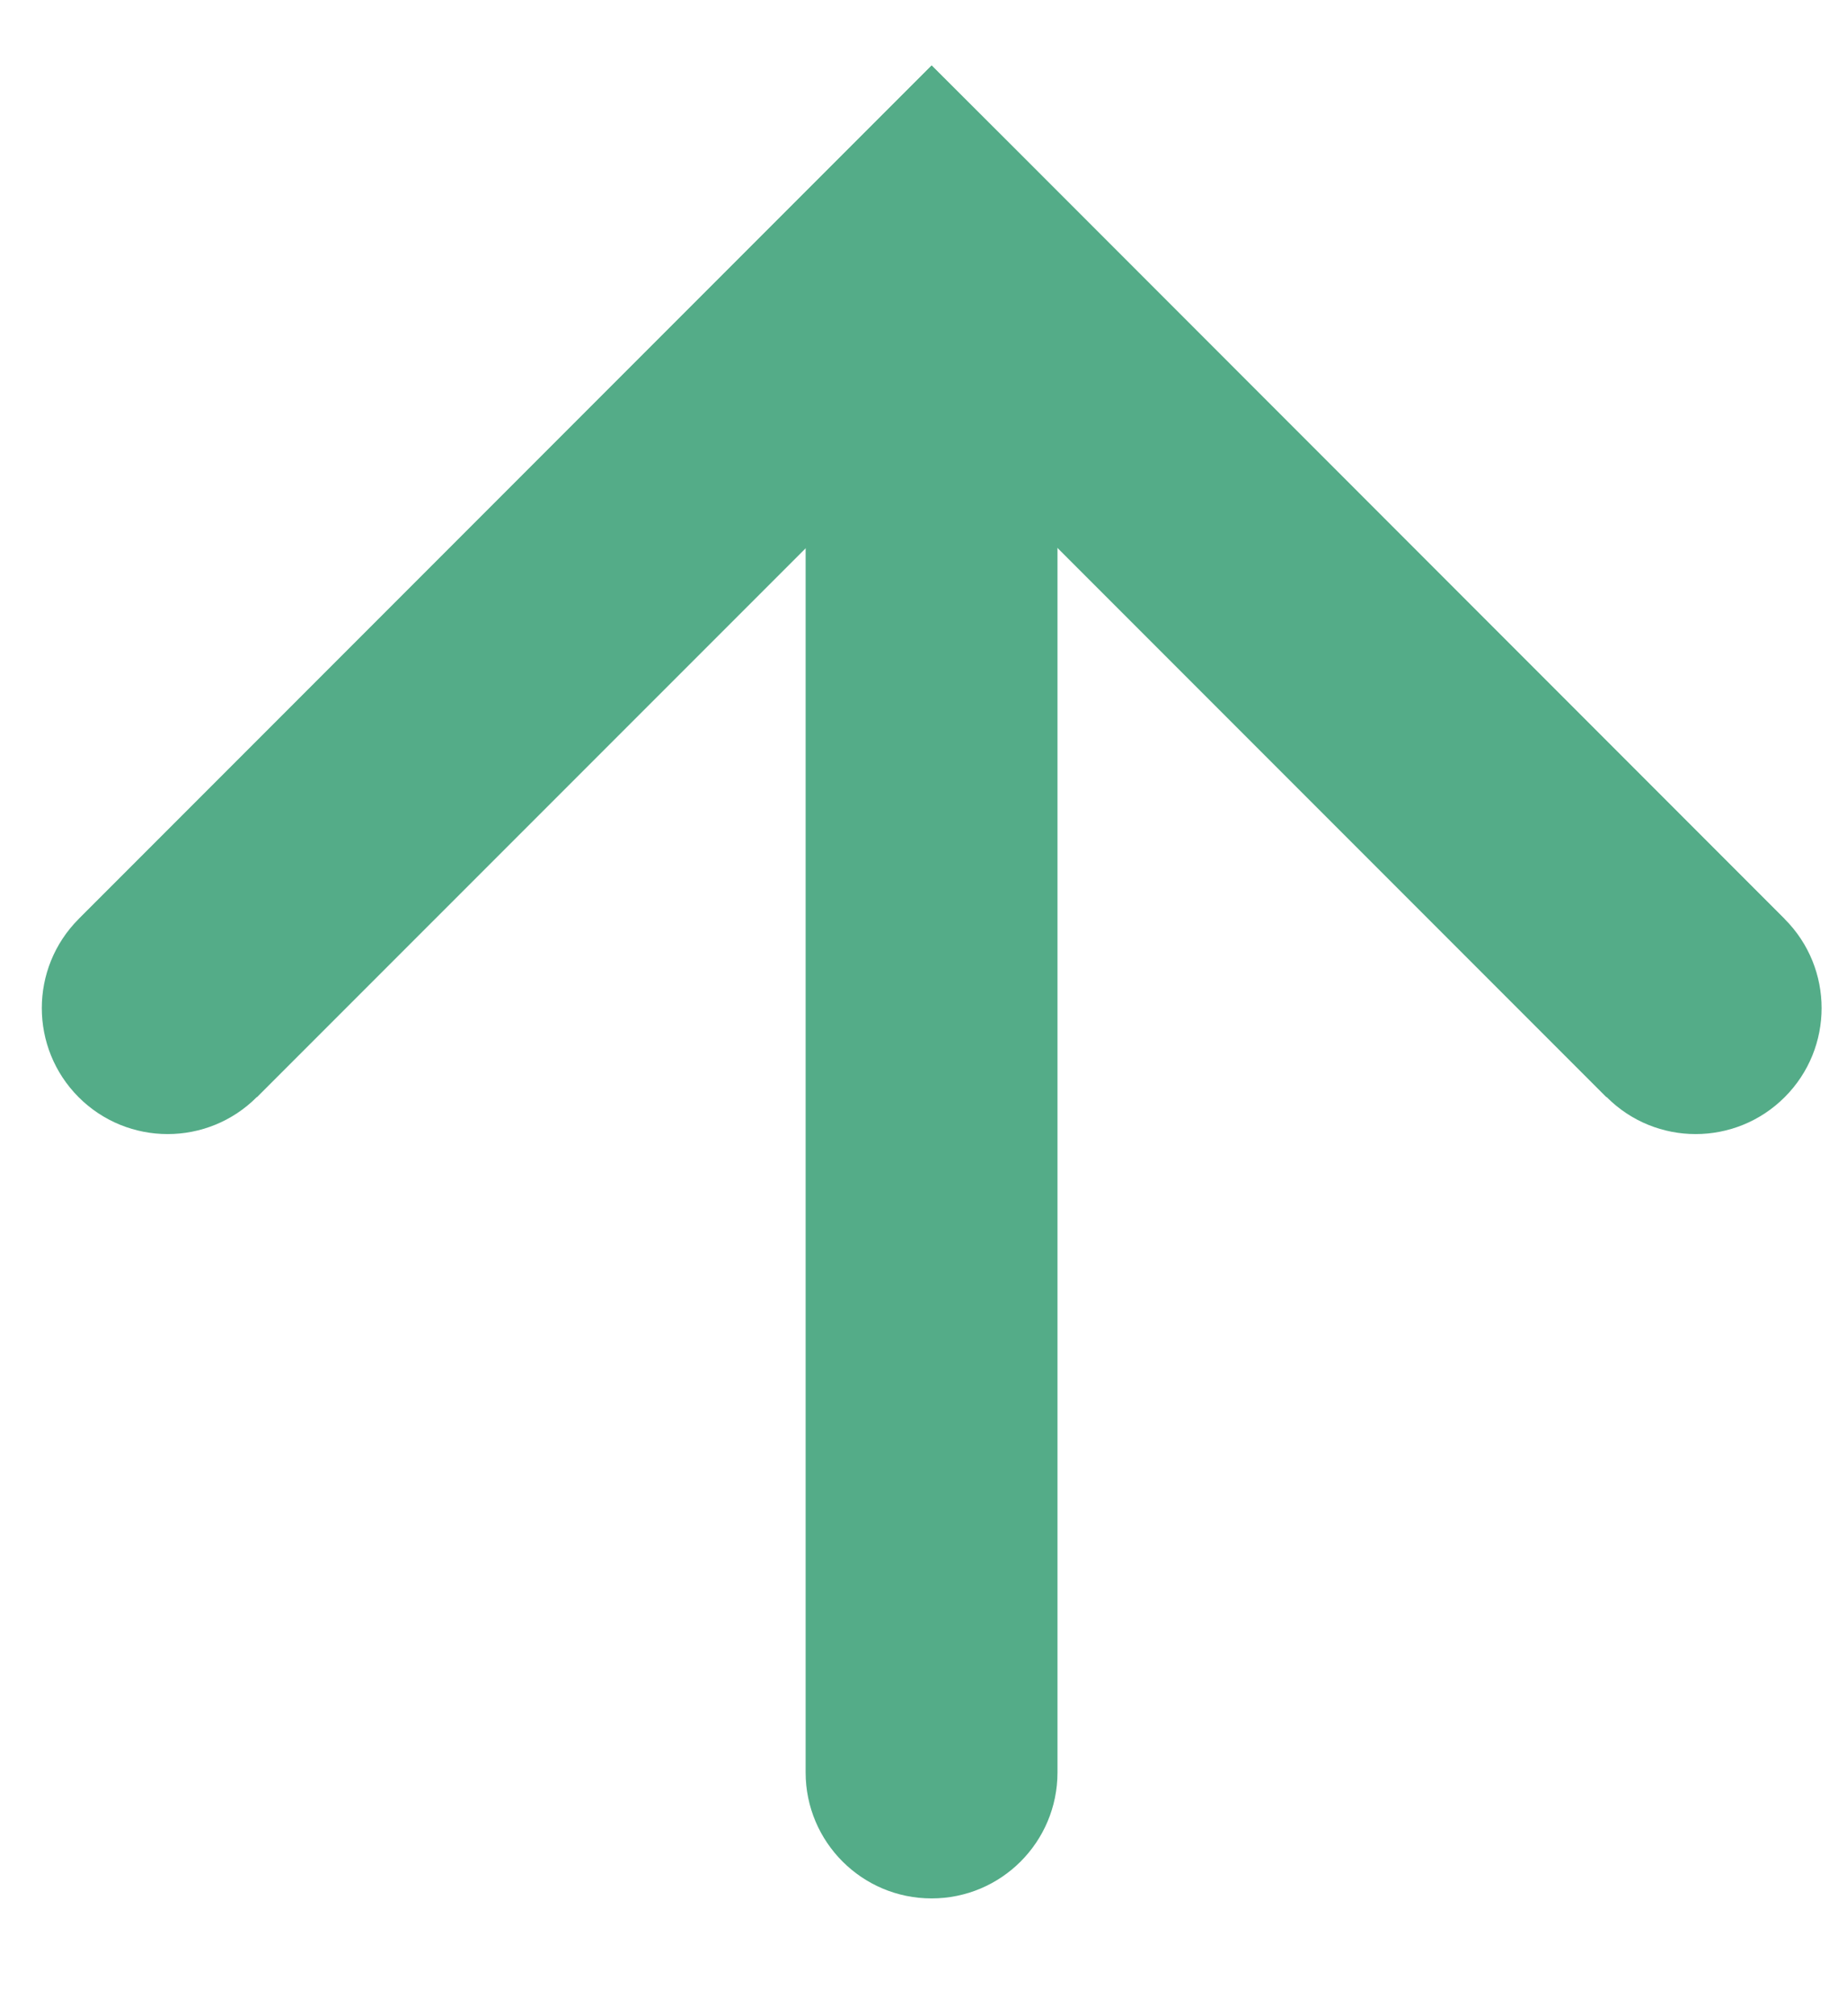 <svg width="11" height="12" viewBox="0 0 11 12" fill="none" xmlns="http://www.w3.org/2000/svg">
<path d="M4.798 10.549C4.798 10.963 5.134 11.299 5.548 11.299C5.963 11.299 6.298 10.963 6.298 10.549H4.798ZM4.798 1.529V10.549H6.298V1.529H4.798Z" fill="#54AC88"/>
<path d="M5.549 1.451L6.08 0.92L5.549 0.39L5.019 0.92L5.549 1.451ZM9.569 6.53C9.861 6.823 10.336 6.823 10.629 6.53C10.922 6.237 10.922 5.763 10.629 5.47L9.569 6.53ZM1.53 6.53L6.08 1.981L5.019 0.92L0.47 5.47L1.53 6.53ZM5.019 1.981L9.569 6.53L10.629 5.47L6.08 0.92L5.019 1.981Z" fill="#54AC88"/>
<path d="M5.548 1.451L5.018 0.92L5.548 0.39L6.079 0.92L5.548 1.451ZM1.529 6.53C1.236 6.823 0.761 6.823 0.468 6.53C0.176 6.237 0.176 5.763 0.468 5.47L1.529 6.53ZM9.567 6.53L5.018 1.981L6.079 0.92L10.628 5.47L9.567 6.53ZM6.079 1.981L1.529 6.53L0.468 5.47L5.018 0.92L6.079 1.981Z" fill="#54AC88"/>
</svg>
